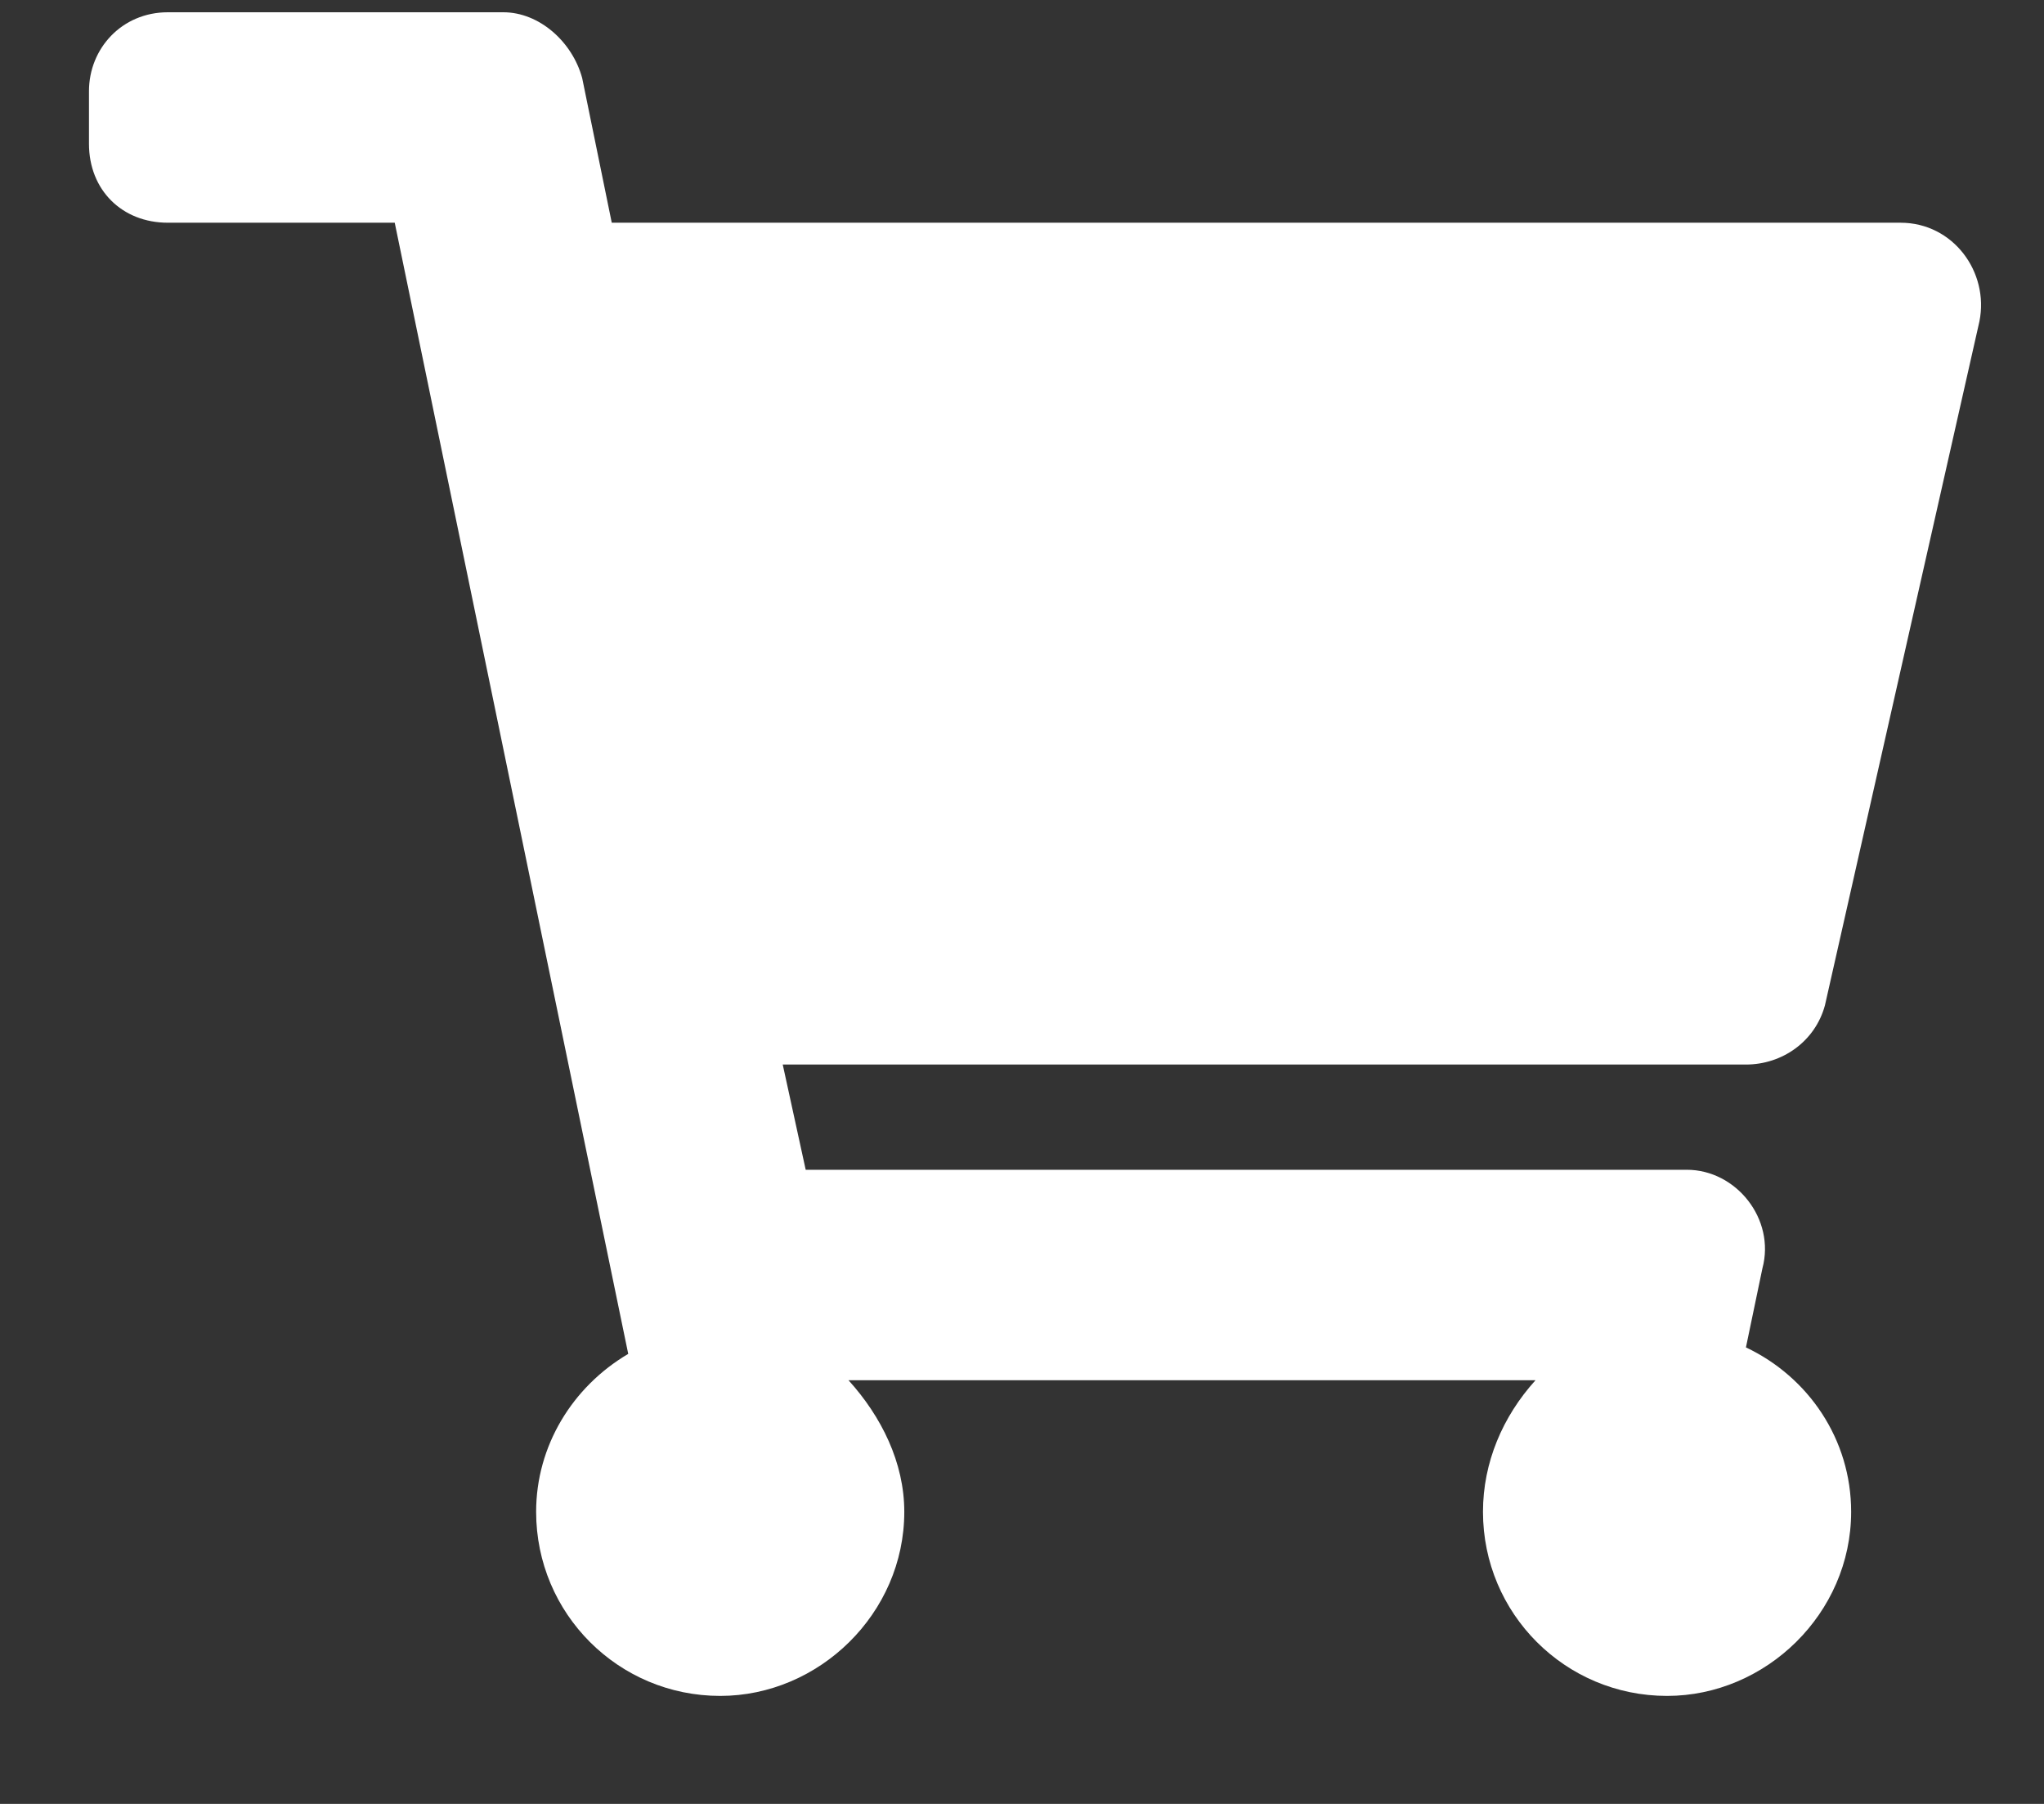 <svg width="17" height="15" viewBox="0 0 17 15" fill="none" xmlns="http://www.w3.org/2000/svg">
<rect x="0" y="0" width="17" height="15" fill="#333333" stroke="none"/>
<path d="M15.178 8.36C15.096 8.661 14.822 8.852 14.521 8.852H6.51L6.701 9.727H14.029C14.44 9.727 14.768 10.137 14.658 10.547L14.521 11.204C15.041 11.45 15.396 11.969 15.396 12.571C15.396 13.418 14.685 14.102 13.865 14.102C13.018 14.102 12.334 13.418 12.334 12.571C12.334 12.161 12.498 11.778 12.771 11.477H7.057C7.33 11.778 7.521 12.161 7.521 12.571C7.521 13.418 6.811 14.102 5.99 14.102C5.143 14.102 4.459 13.418 4.459 12.571C4.459 12.024 4.76 11.532 5.225 11.258L3.283 1.852H1.396C1.014 1.852 0.74 1.579 0.74 1.196V0.758C0.74 0.403 1.014 0.102 1.396 0.102H4.186C4.486 0.102 4.76 0.348 4.842 0.649L5.088 1.852H15.807C16.244 1.852 16.545 2.262 16.463 2.672L15.178 8.36Z" fill="white"/>
</svg>
